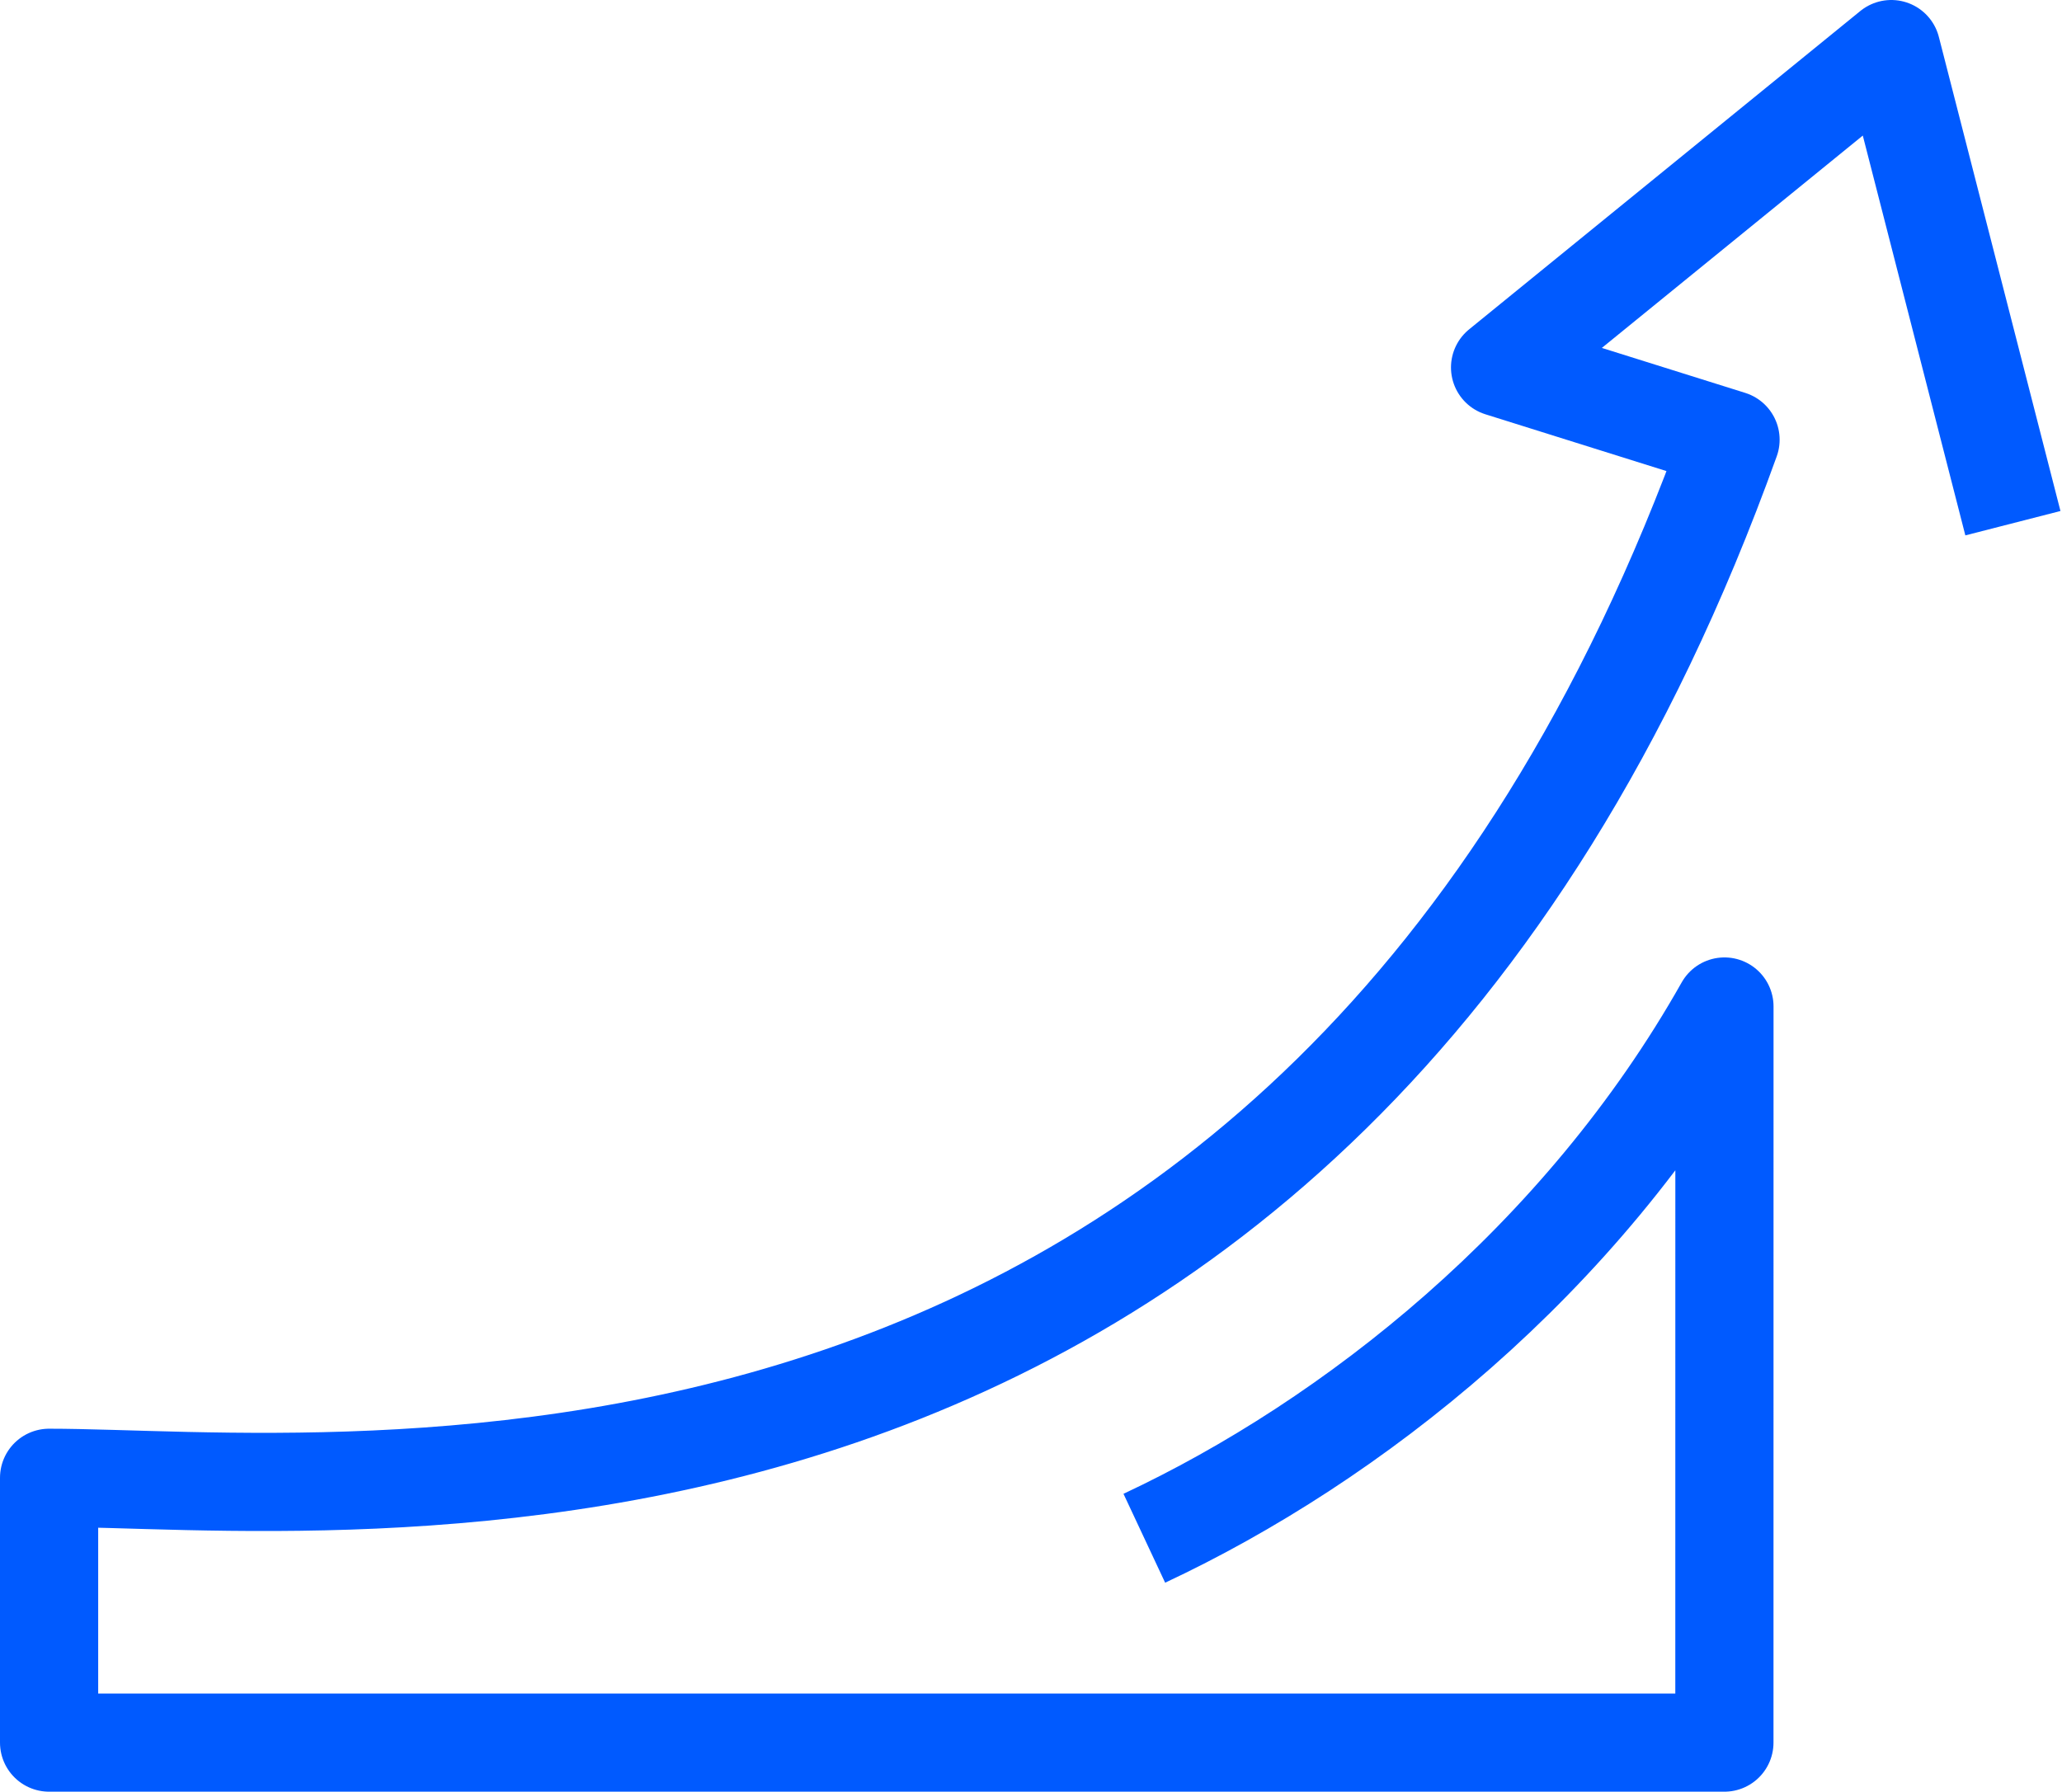 <?xml version="1.0" encoding="UTF-8"?> <svg xmlns="http://www.w3.org/2000/svg" xmlns:xlink="http://www.w3.org/1999/xlink" width="84px" height="73px" viewBox="0 0 84 73" version="1.1"><title>Stroke 1</title><g id="Brand-Guidelines" stroke="none" stroke-width="1" fill="none" fill-rule="evenodd" stroke-linejoin="round"><g id="Icons-&amp;-illustrations-guidelines-v2" transform="translate(-764, -3374)" stroke="#005AFF" stroke-width="4"><path d="M846,3395.317 L841.046,3376 L825.109,3388.971 L834.497,3391.916 C817.426,3439.419 777.742,3434.211 766,3434.211 L766,3445 L834.247,3445 L834.249,3415.009 C828.418,3425.355 819.073,3432.712 810.616,3436.674" id="Stroke-1"></path></g></g></svg> 